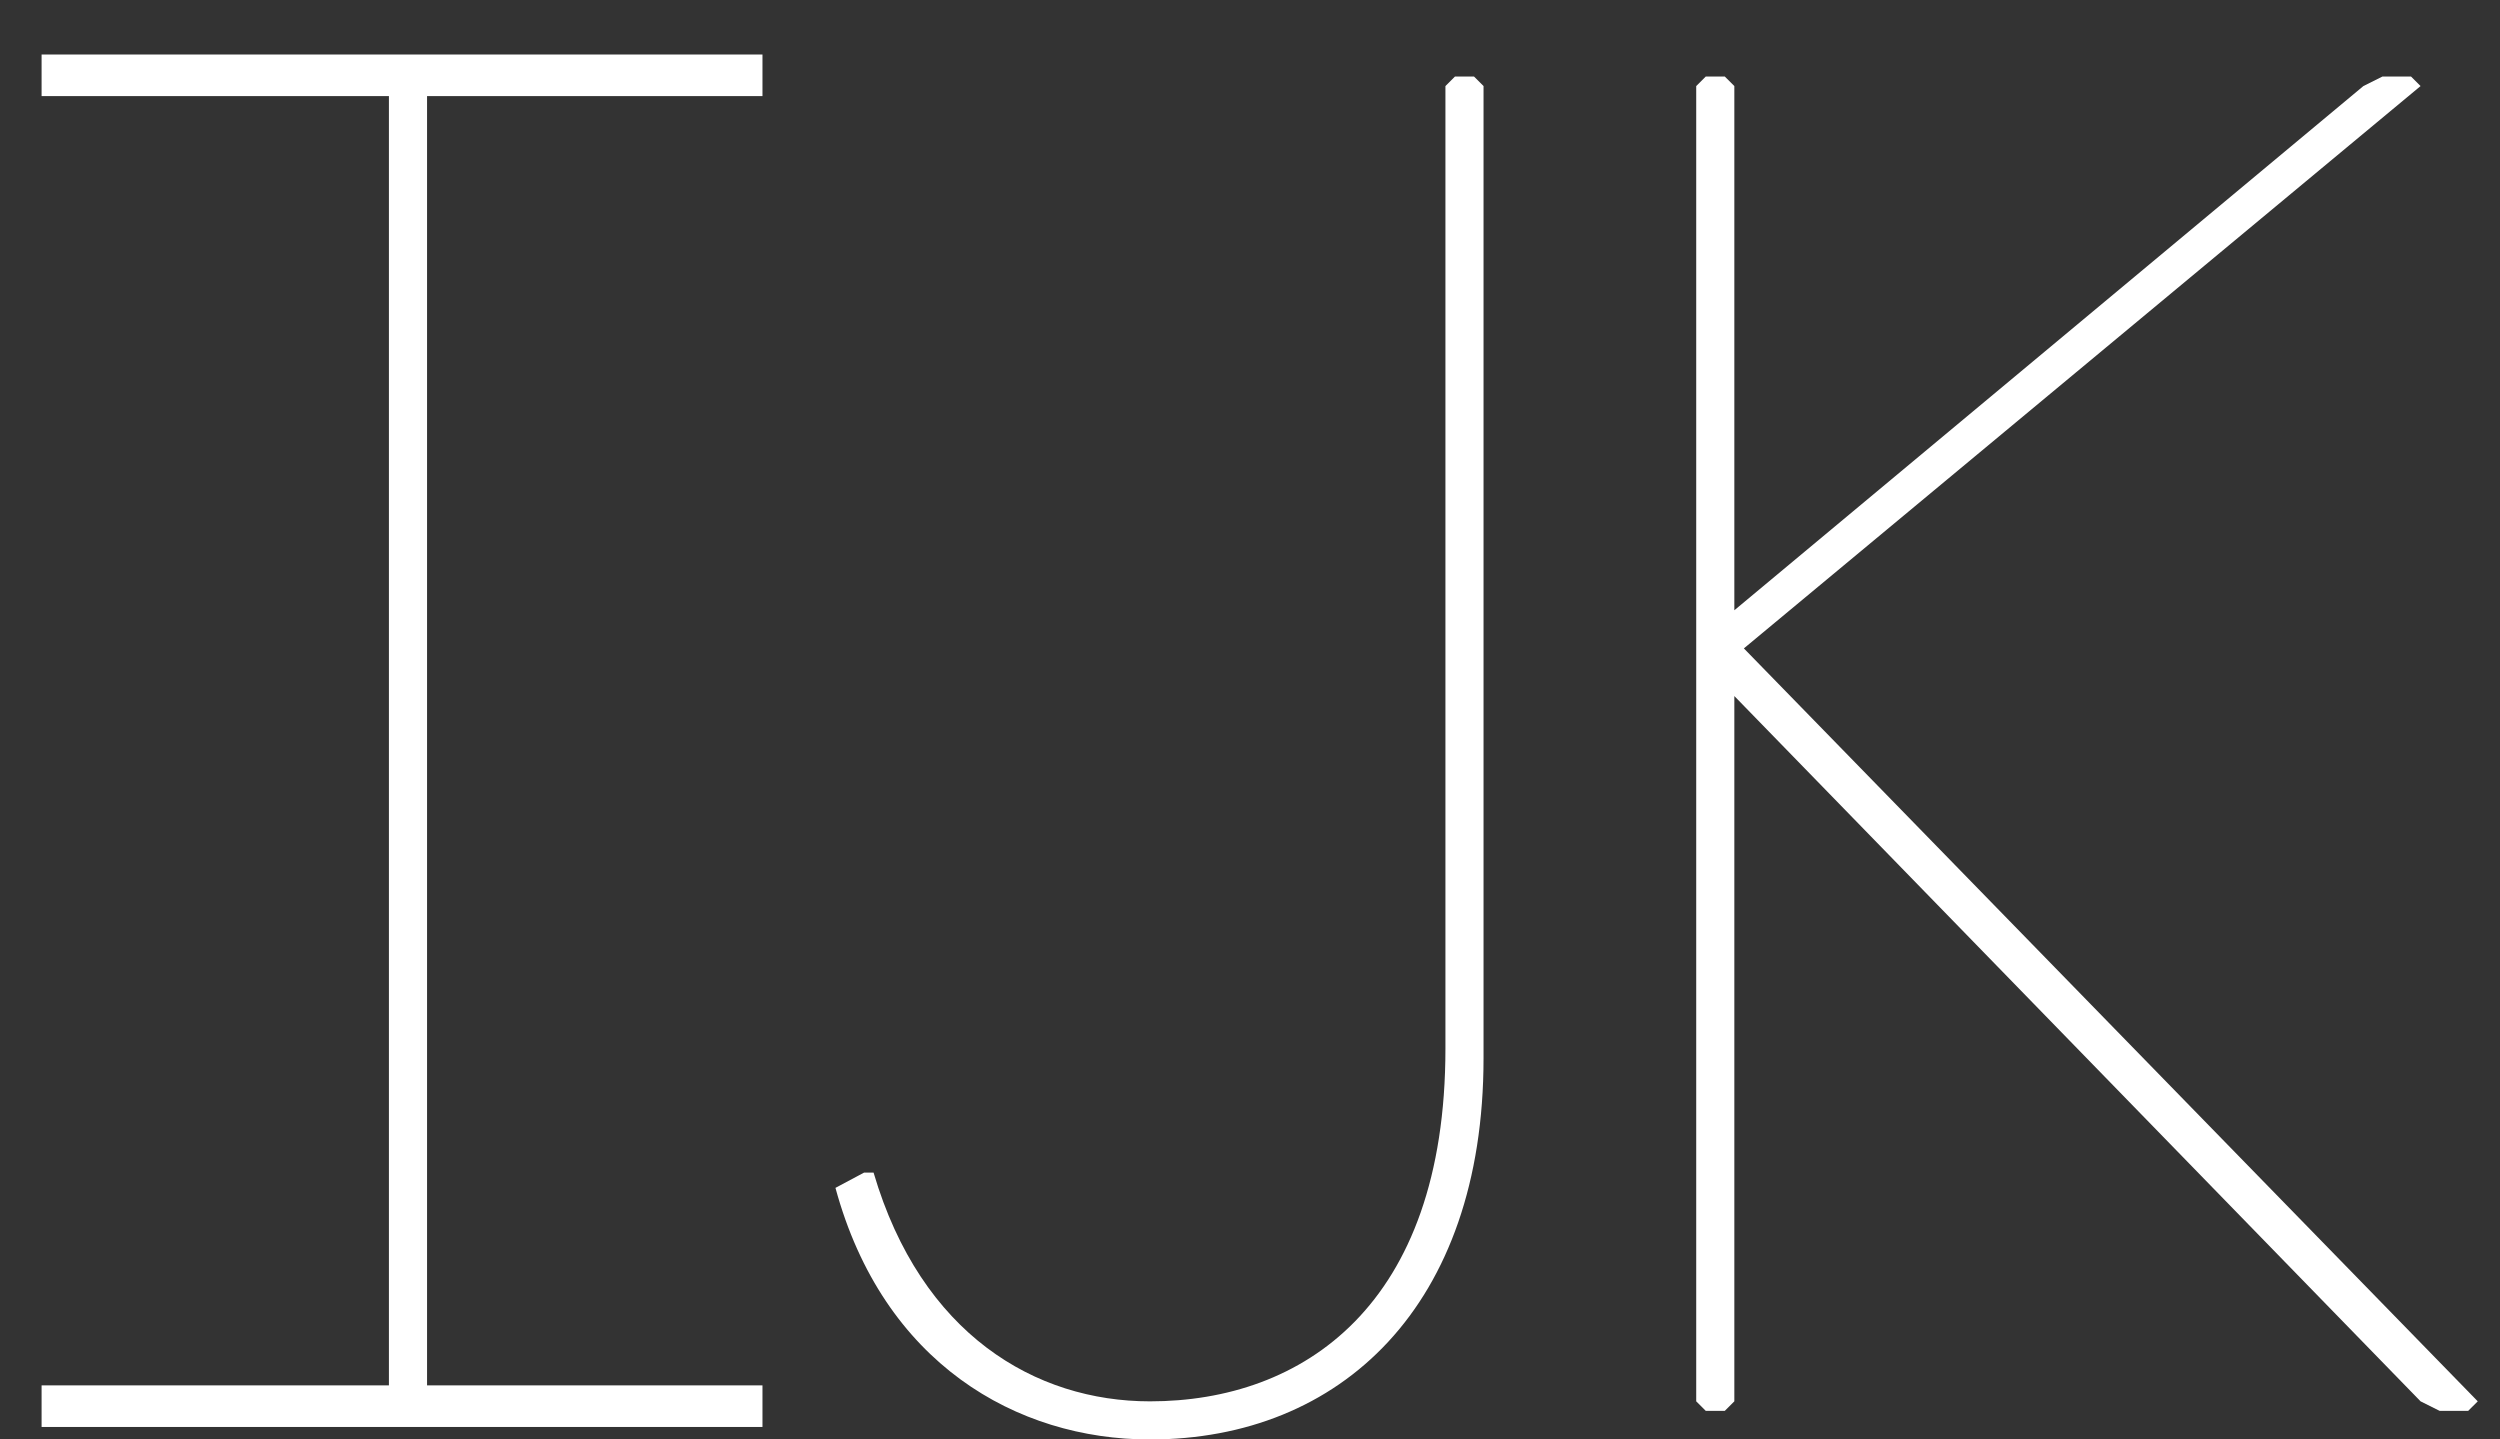 <?xml version="1.0" encoding="utf-8"?>
<!-- Generator: Adobe Illustrator 16.0.0, SVG Export Plug-In . SVG Version: 6.00 Build 0)  -->
<!DOCTYPE svg PUBLIC "-//W3C//DTD SVG 1.1//EN" "http://www.w3.org/Graphics/SVG/1.1/DTD/svg11.dtd">
<svg version="1.1" id="Calque_1" xmlns="http://www.w3.org/2000/svg" xmlns:xlink="http://www.w3.org/1999/xlink" x="0px" y="0px"
	 width="180.334px" height="103.833px" viewBox="87.5 0 180.334 103.833" enable-background="new 87.5 0 180.334 103.833"
	 xml:space="preserve">
<rect x="87.5" y="0" width="180.334" height="103.833" fill="#333333" stroke="none"/>
<g>
	<path fill="#FFFFFF" d="M192.451,5.521l-0.687,0.688v69.437c0,18.563-10.313,25.438-21.313,25.438
		c-8.25,0-16.5-4.813-19.937-16.499h-0.688l-2.062,1.1c3.437,12.649,13.063,18.149,22.687,18.149
		c13.75,0,24.062-9.624,24.062-27.499V6.208l-0.688-0.688H192.451z"/>
	<polygon fill="#FFFFFF" points="213.292,46.771 262.104,6.208 261.416,5.521 259.354,5.521 257.979,6.208 212.604,44.021 
		212.604,6.208 211.916,5.521 210.542,5.521 209.854,6.208 209.854,101.083 210.542,101.77 211.916,101.77 212.604,101.083 
		212.604,50.208 262.104,101.083 263.479,101.77 265.54,101.77 266.229,101.083 	"/>
	<polygon fill="#FFFFFF" points="90.5,6.932 115.554,6.932 115.554,99.932 90.5,99.932 90.5,102.932 142.5,102.932 142.5,99.932 
		118.305,99.932 118.305,6.932 142.5,6.932 142.5,3.932 90.5,3.932 	"/>
</g>
</svg>
